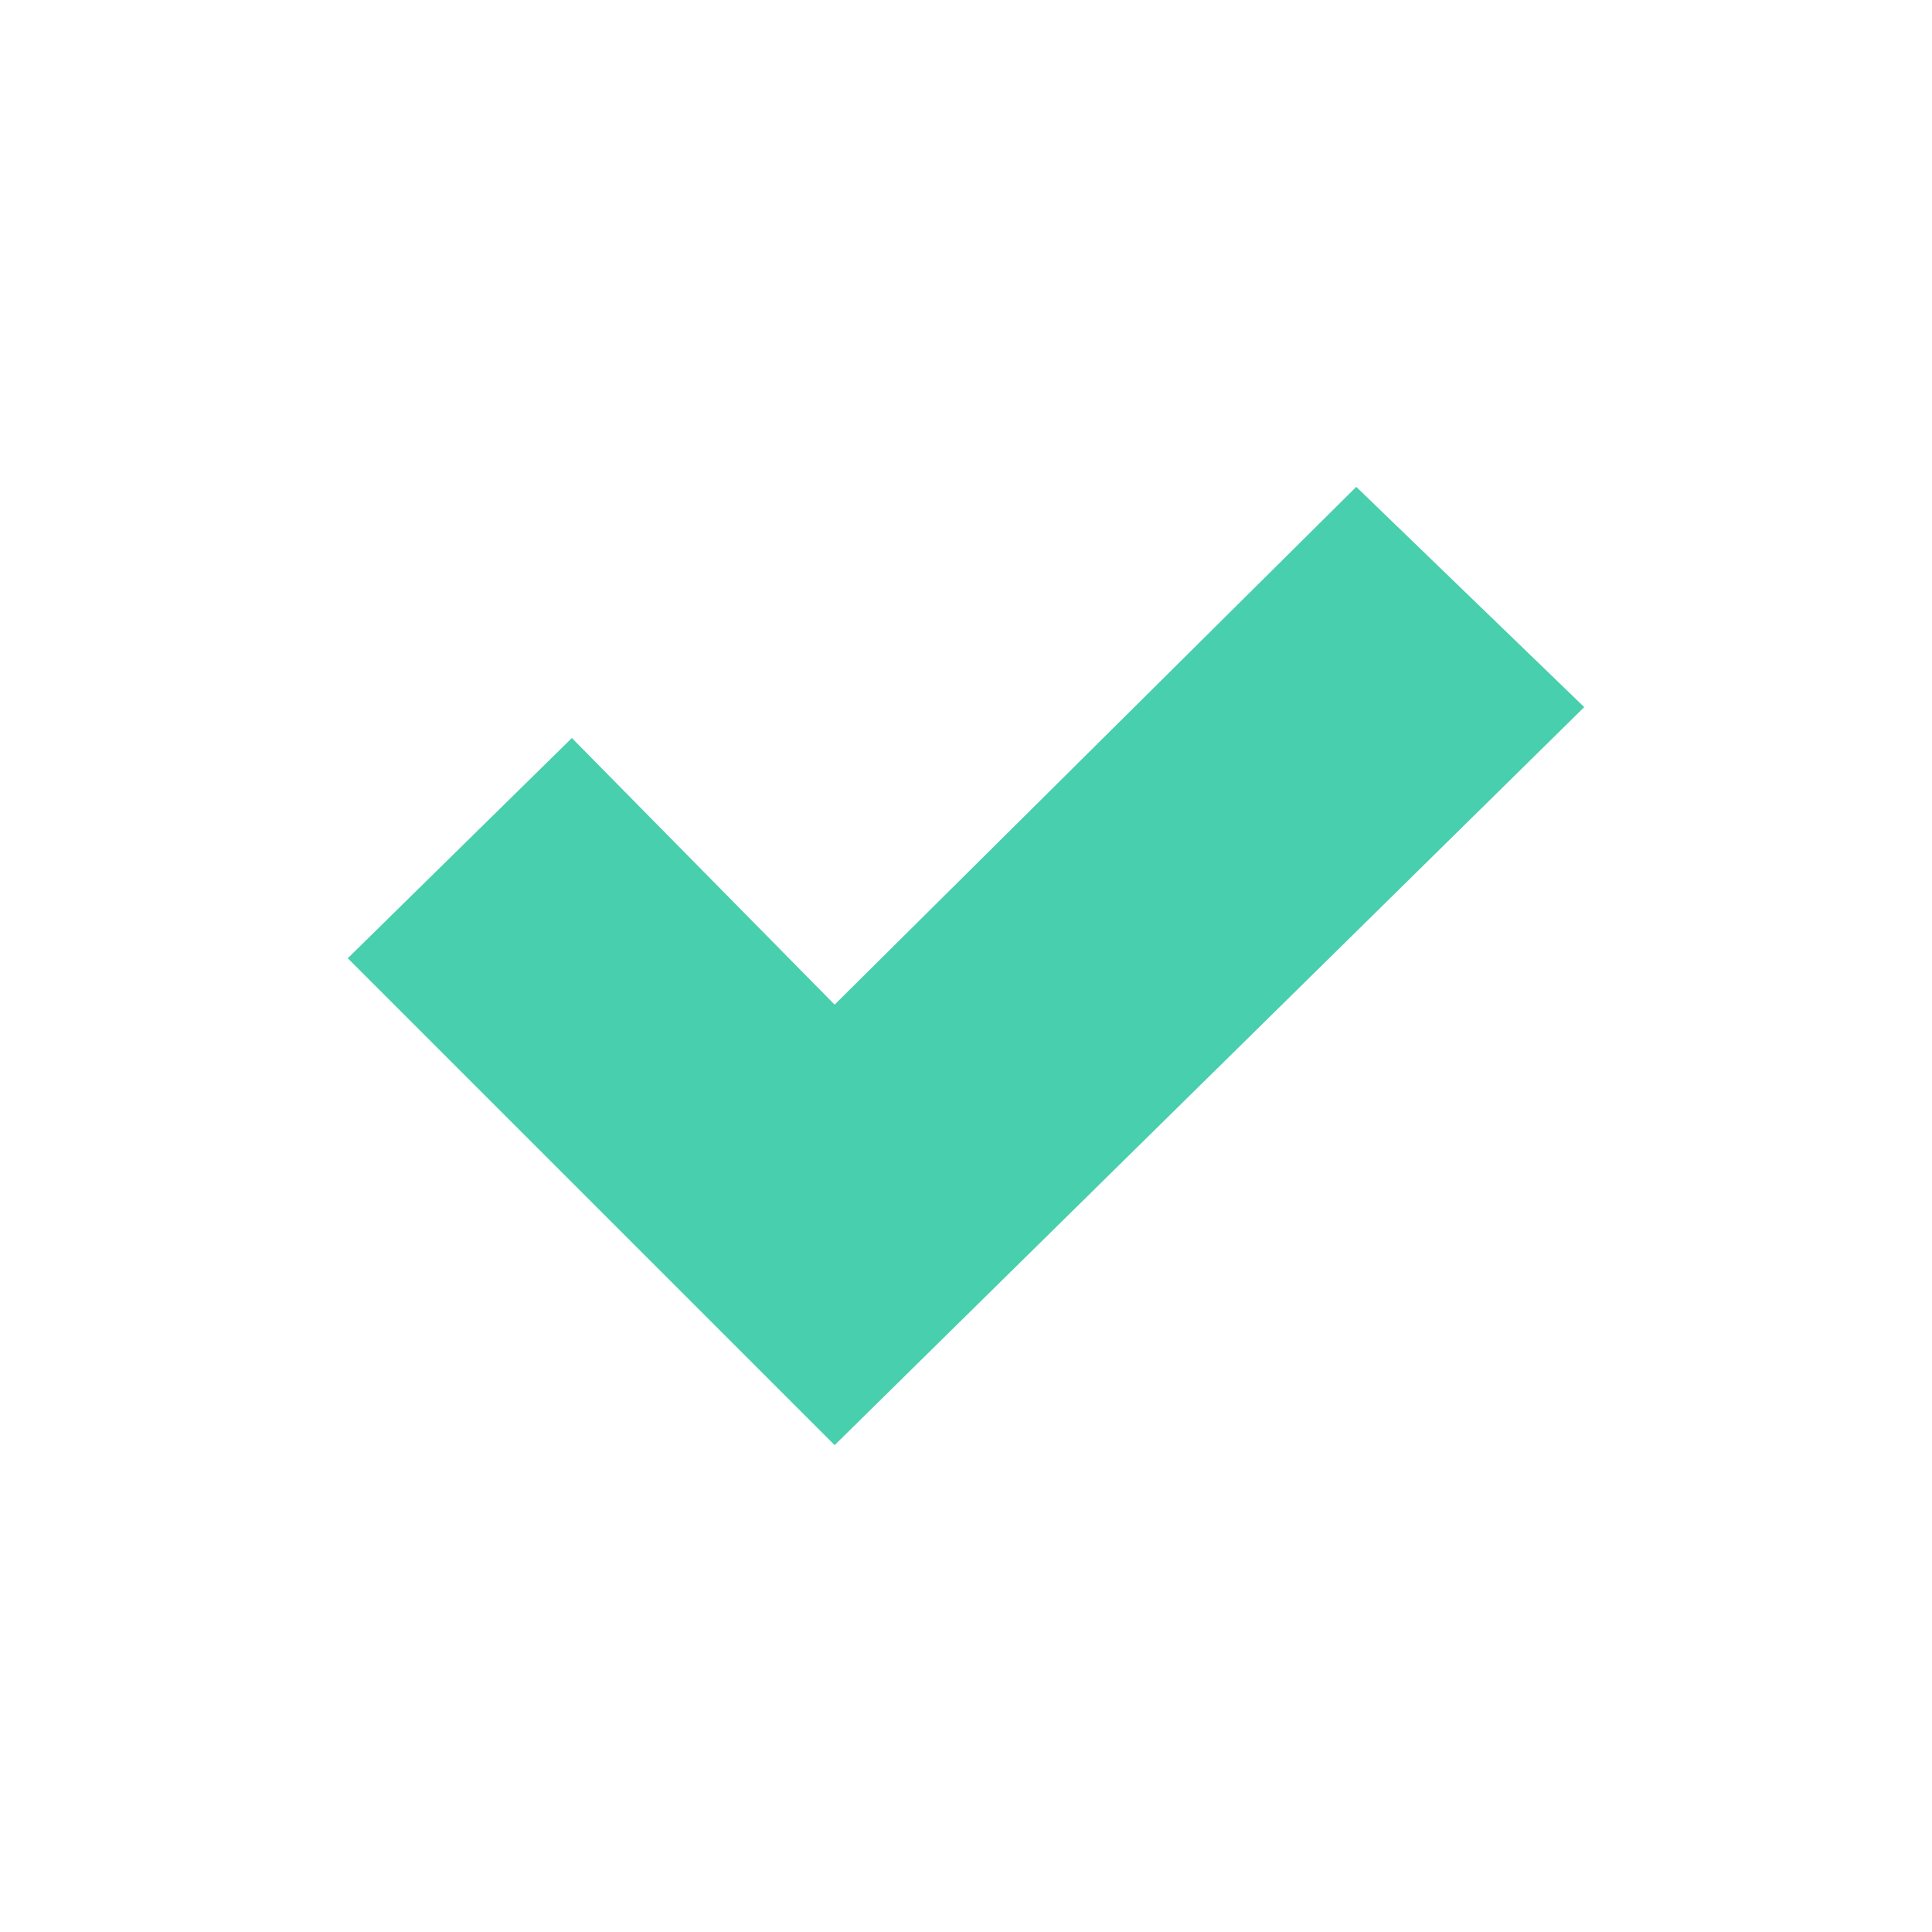 <?xml version="1.0" encoding="utf-8"?>
<!-- Generator: Adobe Illustrator 21.1.0, SVG Export Plug-In . SVG Version: 6.00 Build 0)  -->
<svg version="1.1" id="Capa_1" xmlns="http://www.w3.org/2000/svg" xmlns:xlink="http://www.w3.org/1999/xlink" x="0px" y="0px"
	 viewBox="0 0 50 50" style="enable-background:new 0 0 50 50;" xml:space="preserve">
<style type="text/css">
	.st0{fill:#48CFAD;}
</style>
<g>
	<polygon class="st0" points="21.6,37.4 9,24.8 14.8,19.1 21.6,26 35.1,12.6 41,18.3 	"/>
</g>
</svg>
